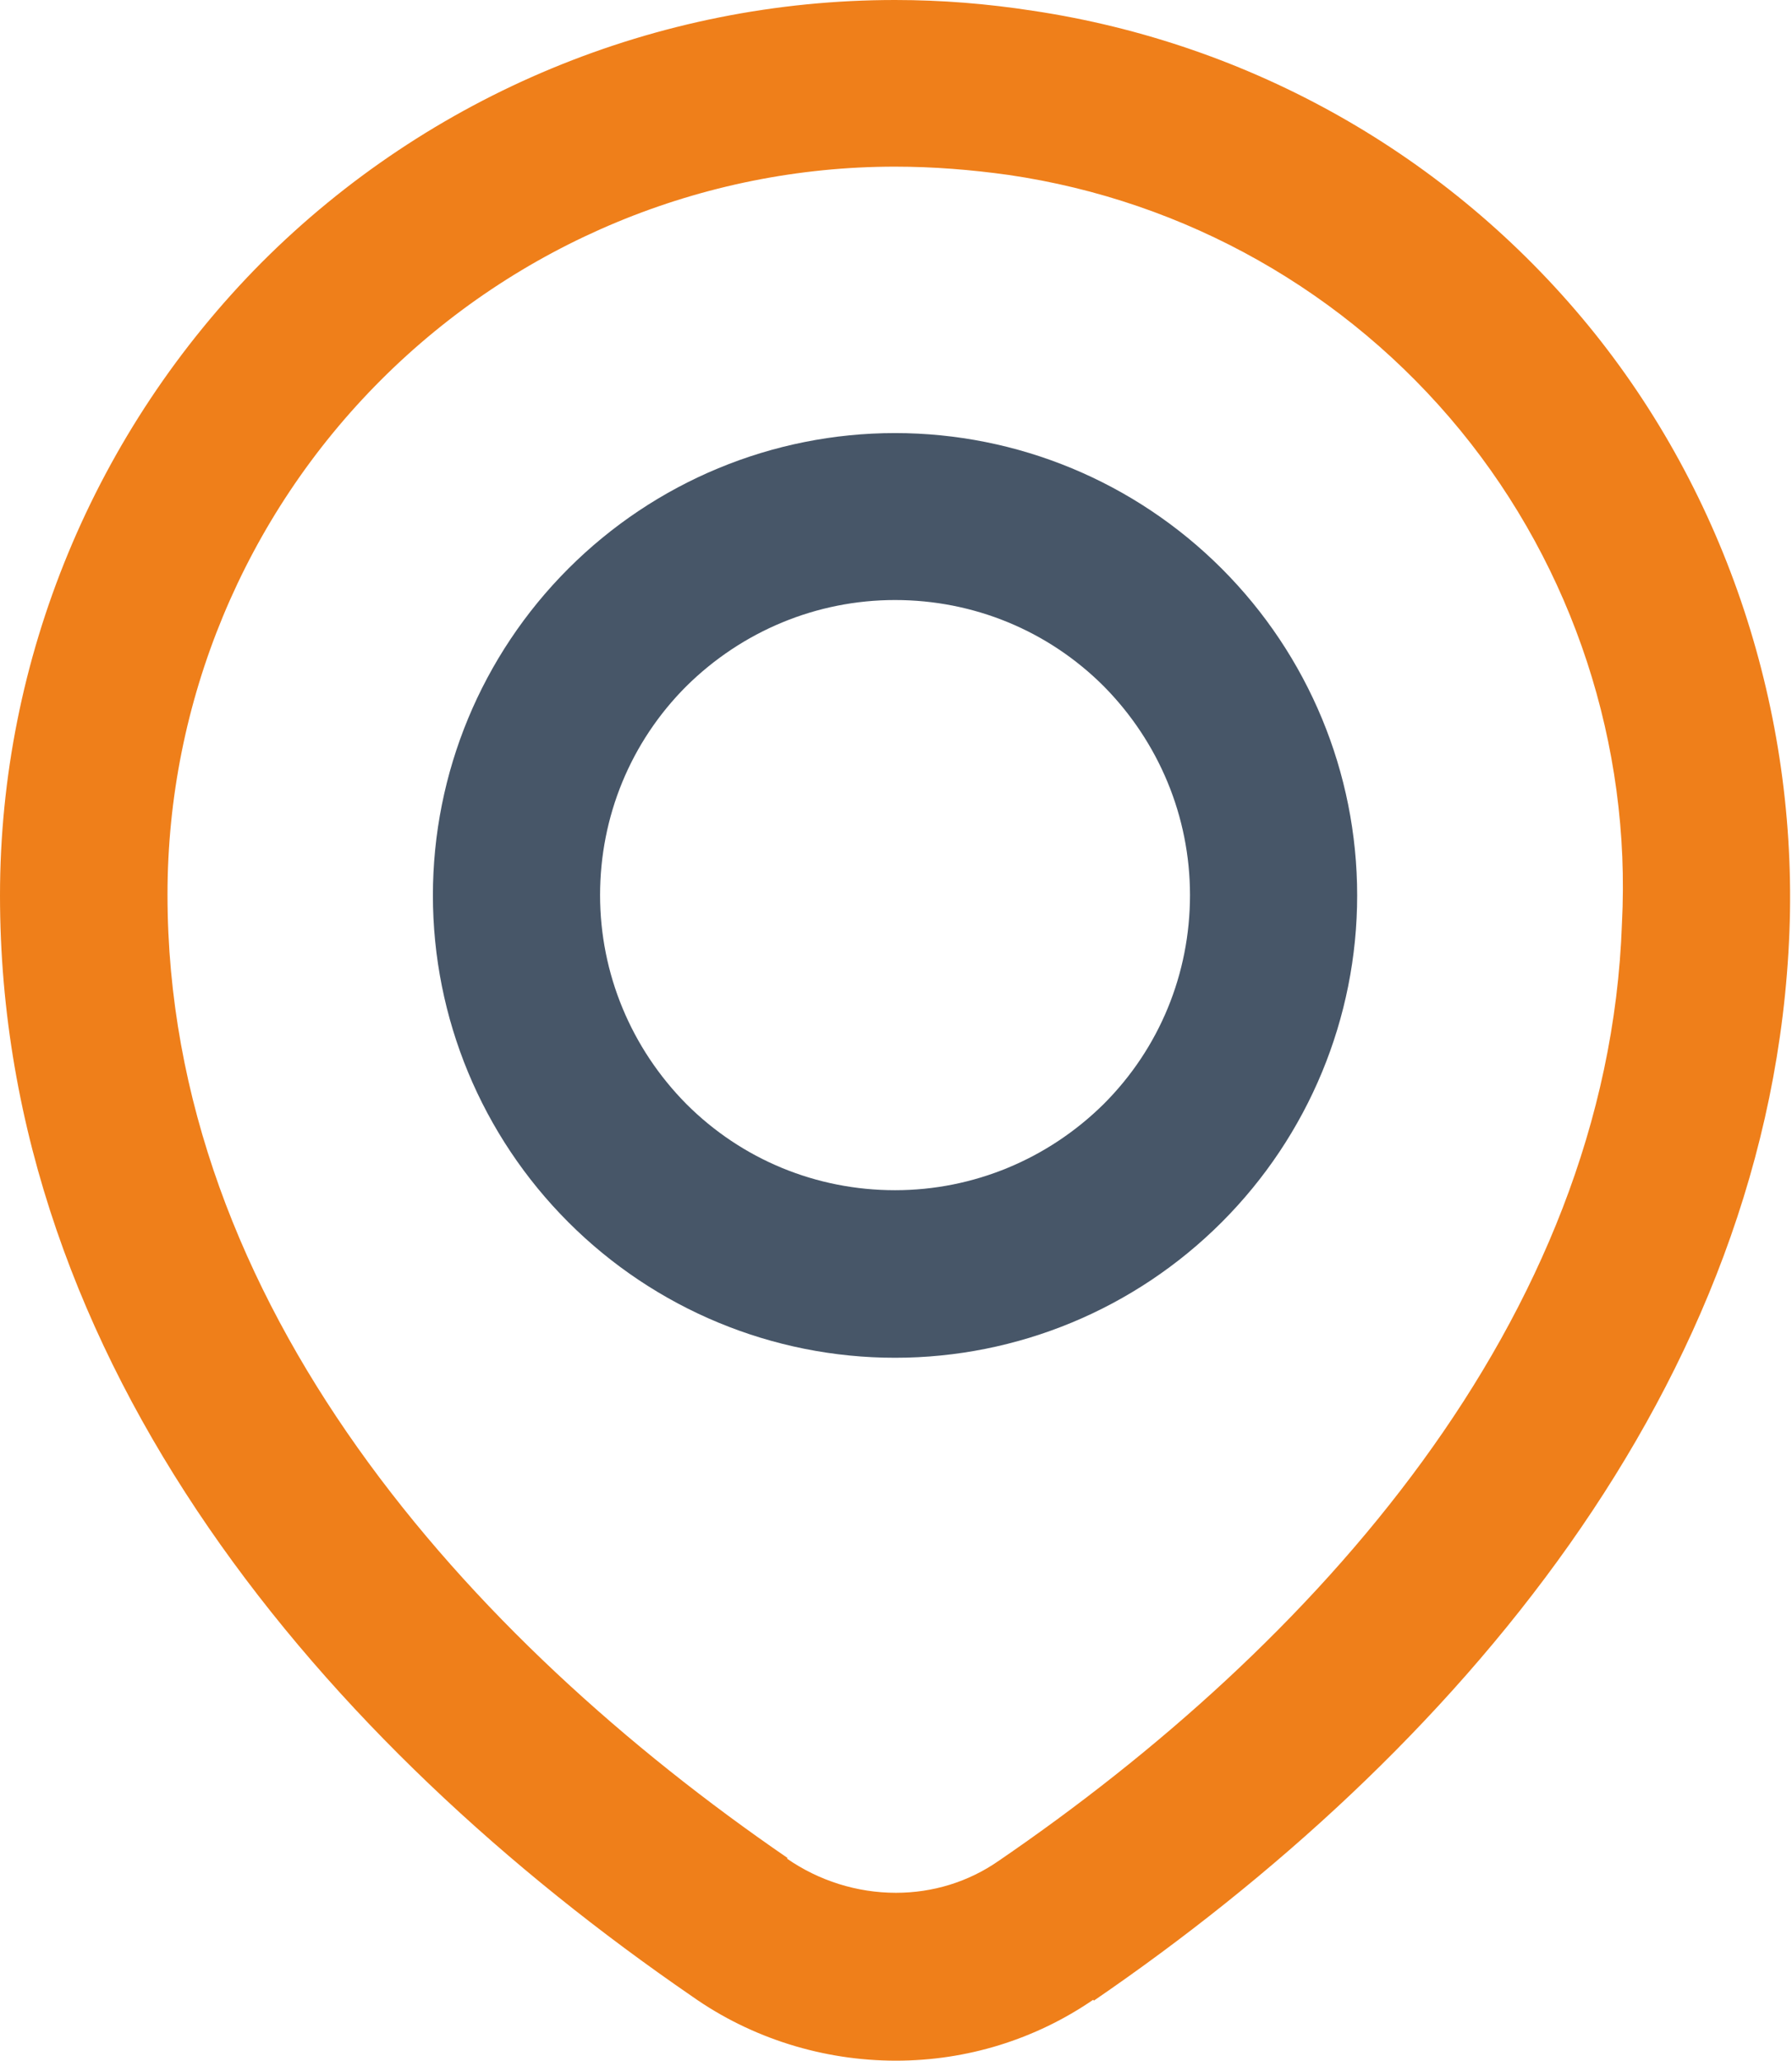 <svg xmlns="http://www.w3.org/2000/svg" width="87" height="100" viewBox="0 0 87 100" fill="none">
  <path fill-rule="evenodd" clip-rule="evenodd" d="M53.079 97.04C50.269 98.969 46.936 100 43.498 100C39.985 100 36.502 98.924 33.617 96.891C15.785 84.649 0 66.233 0 43.453C0 31.958 4.589 20.897 12.72 12.72C20.852 4.589 31.913 0 43.453 0C45.71 0 47.922 0.179 50.15 0.523C60.732 2.108 70.314 7.519 77.115 15.8C83.842 24.006 87.279 34.589 86.876 45.202C86.024 67.25 70.493 85.187 53.109 97.085L53.079 97.055V97.04ZM38.206 90.194C39.761 91.271 41.614 91.853 43.498 91.853C45.276 91.853 47.011 91.33 48.49 90.299C63.647 79.94 78.072 64.155 78.744 44.813C79.193 36.158 76.383 27.578 70.897 20.882C65.381 14.155 57.578 9.746 48.969 8.49C47.16 8.236 45.306 8.087 43.453 8.087C34.096 8.087 25.112 11.824 18.49 18.445C11.868 25.067 8.132 34.051 8.132 43.408C8.132 63.303 22.706 79.507 38.236 90.164L38.206 90.209V90.194Z" fill="#EF7F1A"/>
  <path fill-rule="evenodd" clip-rule="evenodd" d="M27.594 59.312C23.378 55.097 21.017 49.402 21.017 43.453C21.017 37.504 23.378 31.809 27.594 27.593C31.809 23.378 37.504 21.016 43.453 21.016C49.402 21.016 55.097 23.378 59.313 27.593C63.528 31.809 65.889 37.504 65.889 43.453C65.889 49.402 63.528 55.097 59.313 59.312C55.097 63.528 49.402 65.889 43.453 65.889C37.504 65.889 31.809 63.528 27.594 59.312ZM43.453 57.758C47.265 57.758 50.882 56.248 53.588 53.572C56.293 50.867 57.773 47.25 57.773 43.438C57.773 39.626 56.263 36.009 53.588 33.303C50.882 30.598 47.265 29.118 43.453 29.118C39.641 29.118 36.024 30.628 33.319 33.303C30.613 36.009 29.133 39.626 29.133 43.438C29.133 47.25 30.643 50.867 33.319 53.572C36.024 56.278 39.641 57.758 43.453 57.758Z" fill="#475668"/>
</svg>